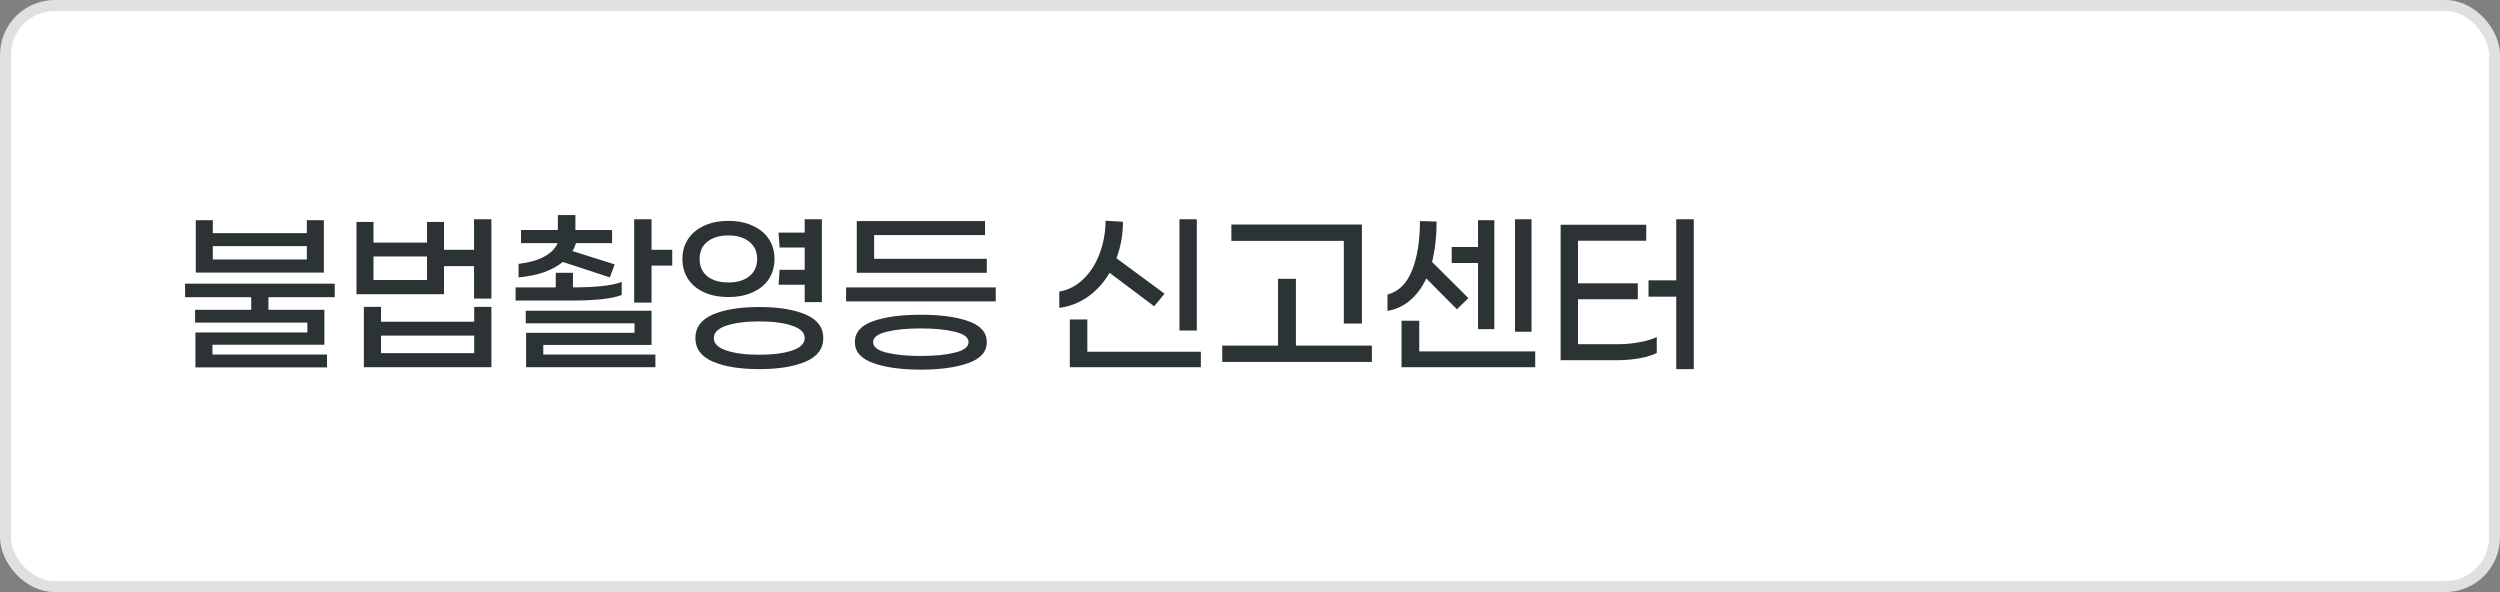 <svg width="228" height="54" viewBox="0 0 228 54" fill="none" xmlns="http://www.w3.org/2000/svg">
<rect x="0" y="0" width="228" height="54" fill="#808080" stroke="none"/>
<rect x="0.5" y="0.5" width="227" height="53" rx="4.5" fill="white" stroke="#E0E0E0"/>
<path d="M29.536 24.864H17.856V20.08H19.408V21.264H27.984V20.08H29.536V24.864ZM27.984 23.664V22.448H19.408V23.664H27.984ZM24.48 27.104V28.256H29.584V31.44H19.376V32.336H29.824V33.504H17.824V30.32H28.032V29.424H17.792V28.256H22.912V27.104H16.88V25.872H30.528V27.104H24.48ZM44.815 20V27.232H43.231V24.272H40.495V26.832H32.511V20.24H34.063V22.128H38.943V20.24H40.495V22.784H43.231V20H44.815ZM38.943 25.536V23.392H34.063V25.536H38.943ZM43.247 27.984H44.815V33.488H33.183V27.984H34.751V29.344H43.247V27.984ZM43.247 32.208V30.608H34.751V32.208H43.247ZM51.325 23.888C50.867 24.272 50.291 24.587 49.597 24.832C48.915 25.067 48.147 25.221 47.293 25.296V24.064C48.221 23.957 48.989 23.744 49.597 23.424C50.216 23.093 50.637 22.677 50.861 22.176H47.517V20.976H50.877V19.616H52.477V20.976H55.821V22.176H52.525C52.44 22.464 52.333 22.704 52.205 22.896L56.061 24.112L55.613 25.296L51.325 23.888ZM61.309 22.784V24.224H59.421V27.6H57.837V20H59.421V22.784H61.309ZM56.701 26.896C55.88 27.237 54.355 27.408 52.125 27.408H47.021V26.208H50.685V24.88H52.253V26.208C54.365 26.208 55.848 26.043 56.701 25.712V26.896ZM49.549 32.336H59.773V33.488H47.981V30.352H57.869V29.488H47.949V28.336H59.421V31.456H49.549V32.336ZM73.388 24.608V22.576H71.1L71.004 21.216H73.388V20H74.956V27.552H73.388V25.968H71.004L71.1 24.608H73.388ZM70.636 23.616C70.636 24.299 70.465 24.907 70.124 25.44C69.782 25.963 69.292 26.368 68.652 26.656C68.022 26.944 67.281 27.088 66.428 27.088C65.585 27.088 64.844 26.944 64.204 26.656C63.575 26.368 63.089 25.963 62.748 25.44C62.407 24.907 62.236 24.299 62.236 23.616C62.236 22.933 62.407 22.331 62.748 21.808C63.089 21.285 63.575 20.88 64.204 20.592C64.844 20.293 65.585 20.144 66.428 20.144C67.281 20.144 68.022 20.293 68.652 20.592C69.292 20.88 69.782 21.285 70.124 21.808C70.465 22.331 70.636 22.933 70.636 23.616ZM63.804 23.616C63.804 24.288 64.038 24.816 64.508 25.2C64.988 25.573 65.628 25.76 66.428 25.76C67.228 25.76 67.862 25.573 68.332 25.2C68.812 24.816 69.052 24.288 69.052 23.616C69.052 22.944 68.812 22.421 68.332 22.048C67.862 21.664 67.228 21.472 66.428 21.472C65.628 21.472 64.988 21.664 64.508 22.048C64.038 22.421 63.804 22.944 63.804 23.616ZM69.244 28C71.004 28 72.417 28.229 73.484 28.688C74.55 29.147 75.084 29.861 75.084 30.832C75.084 31.803 74.55 32.517 73.484 32.976C72.417 33.435 71.004 33.664 69.244 33.664C67.484 33.664 66.07 33.435 65.004 32.976C63.948 32.517 63.42 31.803 63.42 30.832C63.42 29.861 63.948 29.147 65.004 28.688C66.07 28.229 67.484 28 69.244 28ZM69.244 32.352C70.471 32.352 71.468 32.224 72.236 31.968C73.004 31.712 73.388 31.333 73.388 30.832C73.388 30.331 72.999 29.952 72.22 29.696C71.452 29.44 70.46 29.312 69.244 29.312C68.028 29.312 67.031 29.44 66.252 29.696C65.484 29.952 65.1 30.331 65.1 30.832C65.1 31.333 65.484 31.712 66.252 31.968C67.02 32.224 68.017 32.352 69.244 32.352ZM78.138 20.16H89.835V21.44H79.722V23.6H89.995V24.88H78.138V20.16ZM77.162 26.208H90.811V27.488H77.162V26.208ZM83.978 33.712C82.186 33.712 80.736 33.509 79.626 33.104C78.517 32.709 77.963 32.075 77.963 31.2C77.963 30.325 78.512 29.691 79.611 29.296C80.72 28.901 82.176 28.704 83.978 28.704C85.781 28.704 87.232 28.901 88.331 29.296C89.44 29.691 89.995 30.325 89.995 31.2C89.995 32.075 89.44 32.709 88.331 33.104C87.221 33.509 85.77 33.712 83.978 33.712ZM83.978 32.464C85.227 32.464 86.261 32.363 87.082 32.16C87.915 31.957 88.331 31.637 88.331 31.2C88.331 30.773 87.915 30.459 87.082 30.256C86.261 30.053 85.227 29.952 83.978 29.952C82.731 29.952 81.691 30.053 80.859 30.256C80.037 30.459 79.626 30.773 79.626 31.2C79.626 31.637 80.037 31.957 80.859 32.16C81.691 32.363 82.731 32.464 83.978 32.464ZM109.15 30.144H107.566V20H109.15V30.144ZM101.198 24.88C100.675 25.765 100.019 26.491 99.23 27.056C98.44 27.611 97.566 27.952 96.606 28.08V26.592C97.448 26.443 98.184 26.059 98.814 25.44C99.454 24.821 99.944 24.048 100.286 23.12C100.638 22.192 100.819 21.195 100.83 20.128L102.414 20.224C102.414 21.387 102.216 22.496 101.822 23.552L106.206 26.784L105.262 27.936L101.198 24.88ZM109.518 32.08V33.488H97.566V29.136H99.165V32.08H109.518ZM122.556 21.968H112.3V20.48H124.204V29.504H122.556V21.968ZM125.116 31.52V33.008H111.468V31.52H116.556V25.424H118.188V31.52H125.116ZM139.675 30.256H138.171V20H139.675V30.256ZM134.795 23.984H132.395V22.528H134.795V20.08H136.283V30.016H134.795V23.984ZM130.075 25.392C129.701 26.203 129.216 26.864 128.619 27.376C128.032 27.888 127.339 28.213 126.539 28.352V26.864C127.563 26.587 128.309 25.851 128.779 24.656C129.259 23.461 129.499 21.963 129.499 20.16L131.019 20.208C131.019 21.552 130.88 22.779 130.603 23.888L133.915 27.184L132.875 28.208L130.075 25.392ZM140.011 32.048V33.488H127.819V29.248H129.435V32.048H140.011ZM154.473 20V33.664H152.873V27.056H150.345V25.568H152.873V20H154.473ZM147.561 31.392C148.212 31.392 148.857 31.333 149.497 31.216C150.148 31.099 150.681 30.939 151.097 30.736V32.192C150.692 32.395 150.169 32.555 149.529 32.672C148.889 32.789 148.233 32.848 147.561 32.848H142.329V20.496H150.137V21.952H143.913V25.84H149.369V27.296H143.913V31.392H147.561Z" fill="#2C3334"/>
</svg>
